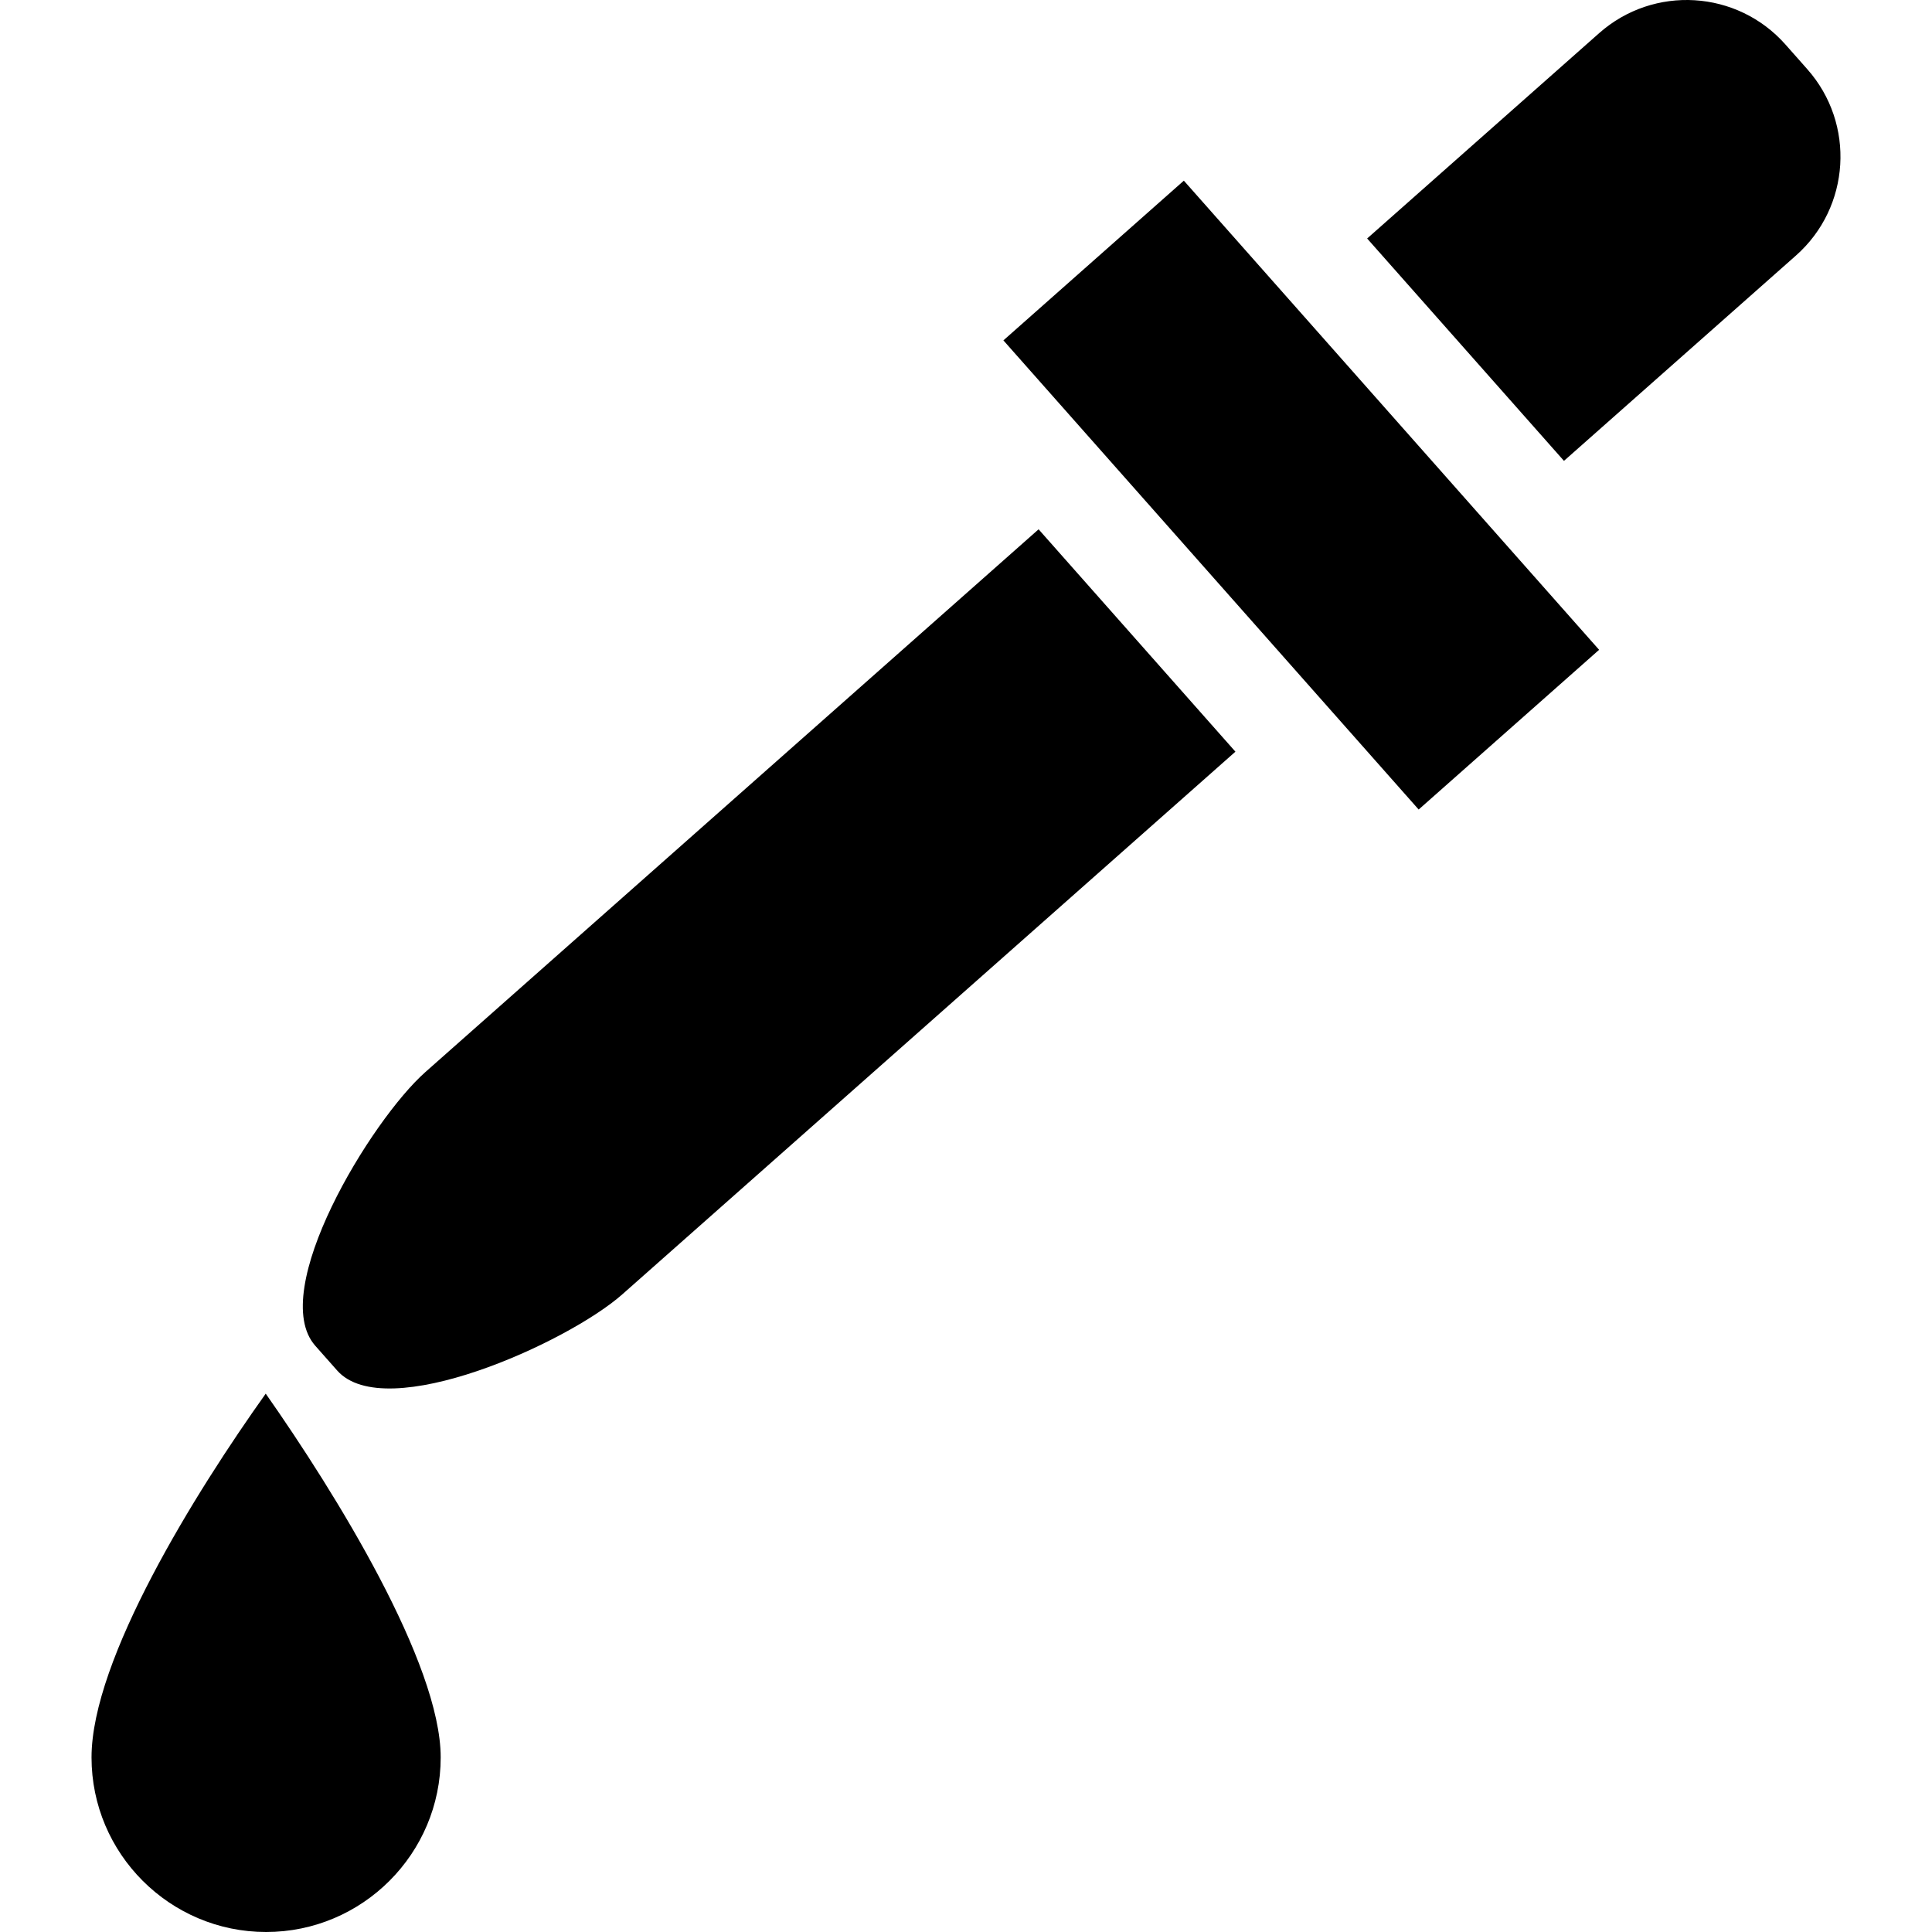 <?xml version="1.0" encoding="iso-8859-1"?>
<!-- Generator: Adobe Illustrator 19.0.0, SVG Export Plug-In . SVG Version: 6.00 Build 0)  -->
<svg version="1.1" id="Capa_1" xmlns="http://www.w3.org/2000/svg" xmlns:xlink="http://www.w3.org/1999/xlink" x="0px" y="0px"
	 viewBox="0 0 484.013 484.013" style="enable-background:new 0 0 484.013 484.013;" xml:space="preserve">
<g>
	<g>
		<path d="M22.93,440.277c0,24.117,19.621,43.736,43.737,43.736s43.737-19.619,43.737-43.736c0-23.574-26.261-66.084-43.833-91.135
			C49.029,373.752,22.93,415.67,22.93,440.277z"/>
		<path d="M355.409,202.805L251.376,85.273l45.206-40.014l104.033,117.532L355.409,202.805z"/>
		<path d="M452.777,17.34l-5.477-6.188c-12.104-13.676-33.001-14.95-46.677-2.845l-58.12,51.442l49.309,55.709l58.12-51.443
			C463.606,51.911,464.883,31.015,452.777,17.34z"/>
		<path d="M106.591,268.556c-13.676,12.104-39.709,54.916-27.605,68.592l5.477,6.189c12.104,13.675,57.763-6.97,71.438-19.071
			l153.601-135.953l-49.308-55.709L106.591,268.556z"/>
	</g>
</g>
<g>
</g>
<g>
</g>
<g>
</g>
<g>
</g>
<g>
</g>
<g>
</g>
<g>
</g>
<g>
</g>
<g>
</g>
<g>
</g>
<g>
</g>
<g>
</g>
<g>
</g>
<g>
</g>
<g>
</g>
</svg>
